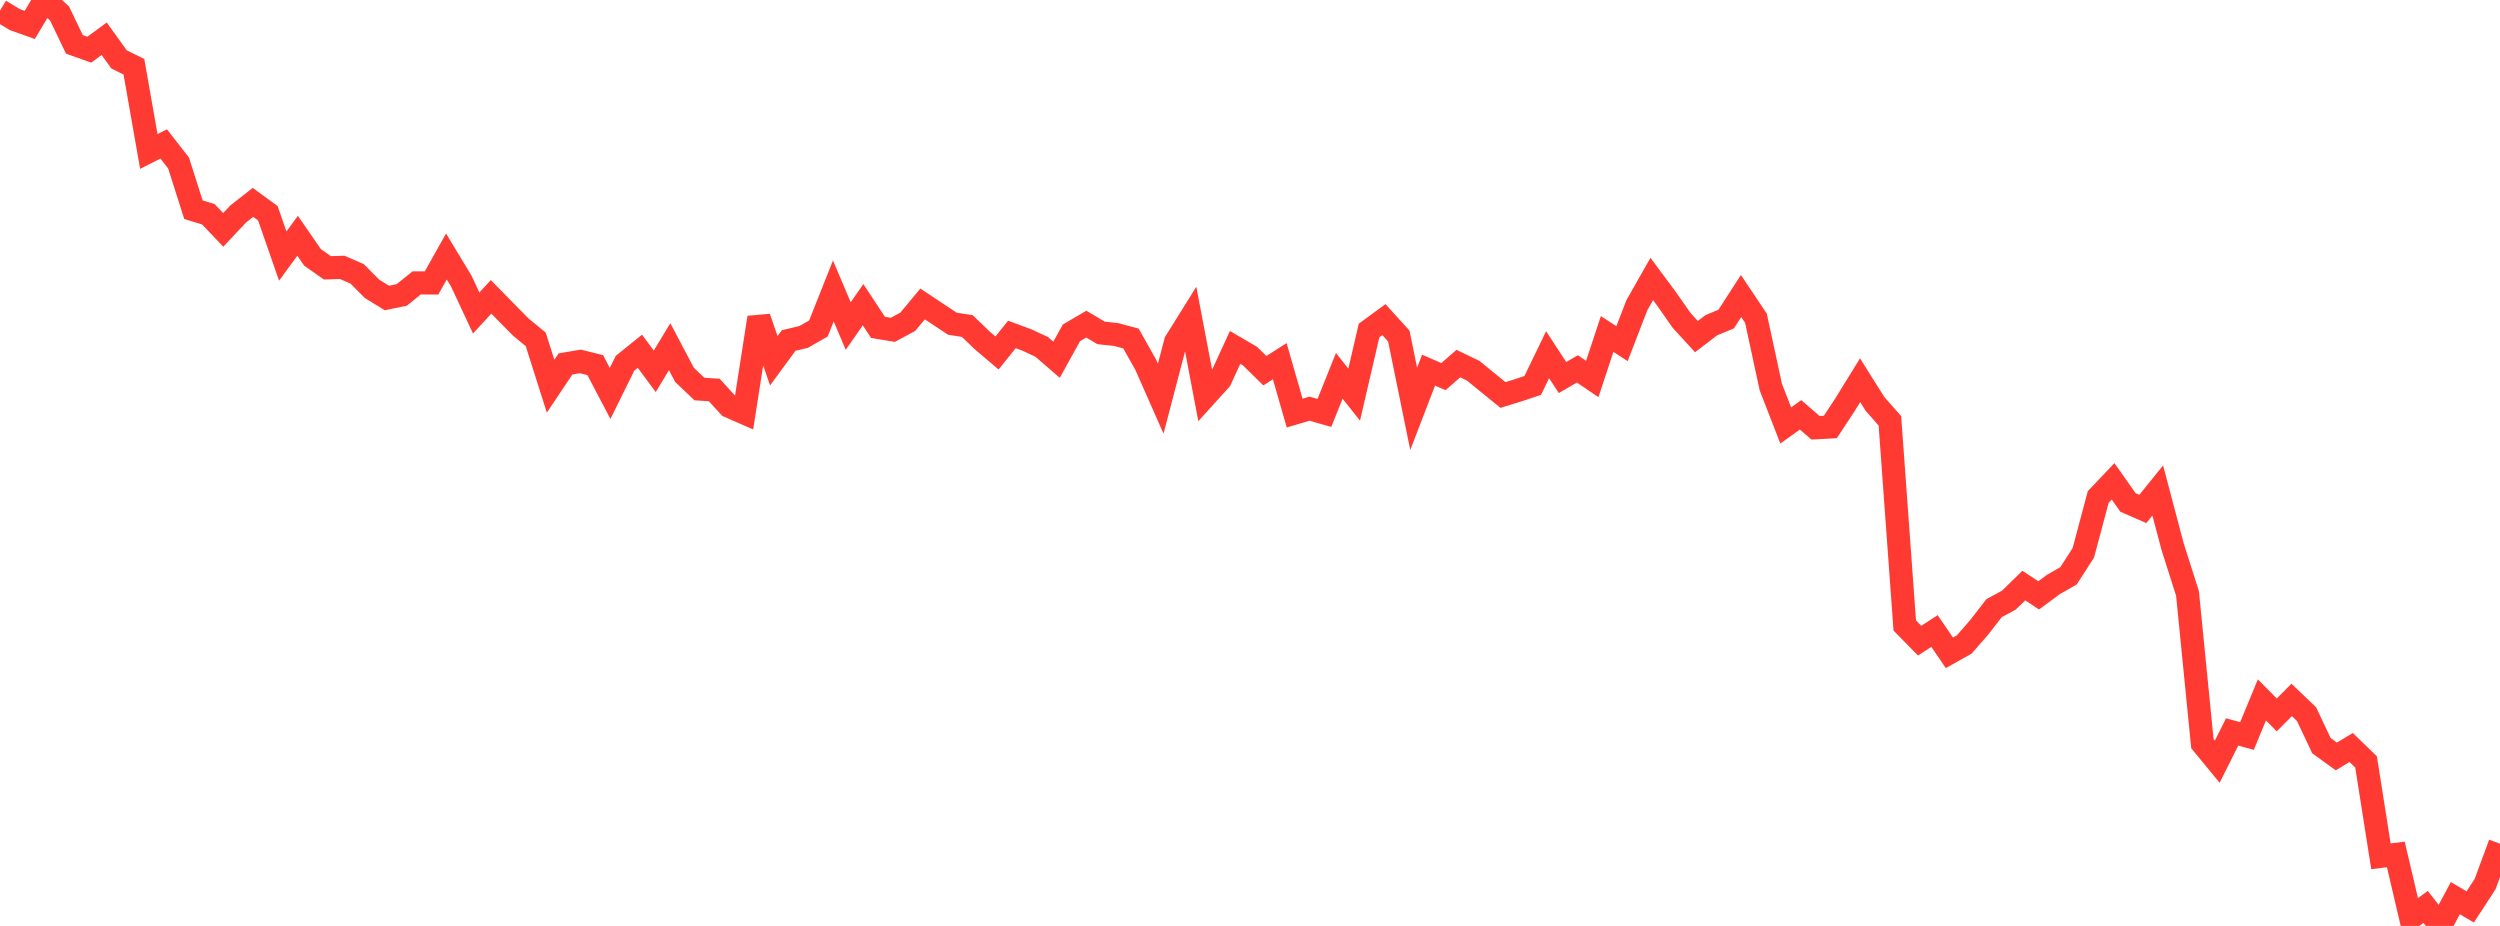 <?xml version="1.0" standalone="no"?>
<!DOCTYPE svg PUBLIC "-//W3C//DTD SVG 1.1//EN" "http://www.w3.org/Graphics/SVG/1.1/DTD/svg11.dtd">

<svg width="135" height="50" viewBox="0 0 135 50" preserveAspectRatio="none" 
  xmlns="http://www.w3.org/2000/svg"
  xmlns:xlink="http://www.w3.org/1999/xlink">


<polyline points="0.0, 0.574 0.804, 1.06 1.607, 1.346 2.411, 0.0 3.214, 0.724 4.018, 2.397 4.821, 2.683 5.625, 2.092 6.429, 3.207 7.232, 3.607 8.036, 8.179 8.839, 7.773 9.643, 8.803 10.446, 11.325 11.25, 11.569 12.054, 12.413 12.857, 11.559 13.661, 10.929 14.464, 11.515 15.268, 13.828 16.071, 12.732 16.875, 13.897 17.679, 14.463 18.482, 14.438 19.286, 14.789 20.089, 15.598 20.893, 16.092 21.696, 15.926 22.5, 15.276 23.304, 15.279 24.107, 13.85 24.911, 15.183 25.714, 16.902 26.518, 16.03 27.321, 16.849 28.125, 17.664 28.929, 18.325 29.732, 20.855 30.536, 19.653 31.339, 19.517 32.143, 19.717 32.946, 21.247 33.75, 19.617 34.554, 18.968 35.357, 20.05 36.161, 18.722 36.964, 20.243 37.768, 21.007 38.571, 21.06 39.375, 21.941 40.179, 22.293 40.982, 17.148 41.786, 19.481 42.589, 18.386 43.393, 18.196 44.196, 17.736 45.0, 15.711 45.804, 17.605 46.607, 16.454 47.411, 17.678 48.214, 17.811 49.018, 17.378 49.821, 16.413 50.625, 16.948 51.429, 17.481 52.232, 17.605 53.036, 18.377 53.839, 19.061 54.643, 18.06 55.446, 18.357 56.25, 18.731 57.054, 19.425 57.857, 17.974 58.661, 17.504 59.464, 17.979 60.268, 18.063 61.071, 18.278 61.875, 19.707 62.679, 21.528 63.482, 18.461 64.286, 17.172 65.089, 21.394 65.893, 20.506 66.696, 18.76 67.5, 19.23 68.304, 20.018 69.107, 19.505 69.911, 22.305 70.714, 22.069 71.518, 22.298 72.321, 20.294 73.125, 21.311 73.929, 17.848 74.732, 17.26 75.536, 18.147 76.339, 22.08 77.143, 19.988 77.946, 20.339 78.75, 19.633 79.554, 20.02 80.357, 20.676 81.161, 21.329 81.964, 21.081 82.768, 20.813 83.571, 19.154 84.375, 20.387 85.179, 19.921 85.982, 20.465 86.786, 18.035 87.589, 18.557 88.393, 16.478 89.196, 15.064 90.0, 16.147 90.804, 17.298 91.607, 18.177 92.411, 17.563 93.214, 17.23 94.018, 15.986 94.821, 17.185 95.625, 20.905 96.429, 22.974 97.232, 22.401 98.036, 23.099 98.839, 23.056 99.643, 21.834 100.446, 20.532 101.25, 21.811 102.054, 22.723 102.857, 33.776 103.661, 34.596 104.464, 34.075 105.268, 35.252 106.071, 34.801 106.875, 33.88 107.679, 32.84 108.482, 32.406 109.286, 31.62 110.089, 32.15 110.893, 31.555 111.696, 31.099 112.5, 29.852 113.304, 26.837 114.107, 25.992 114.911, 27.132 115.714, 27.483 116.518, 26.485 117.321, 29.52 118.125, 32.045 118.929, 40.154 119.732, 41.13 120.536, 39.525 121.339, 39.743 122.143, 37.794 122.946, 38.606 123.75, 37.796 124.554, 38.564 125.357, 40.266 126.161, 40.848 126.964, 40.365 127.768, 41.146 128.571, 46.241 129.375, 46.14 130.179, 49.568 130.982, 48.973 131.786, 50.0 132.589, 48.5 133.393, 48.974 134.196, 47.742 135.0, 45.559" fill="none" stroke="#ff3a33" stroke-width="1.25"/>

</svg>